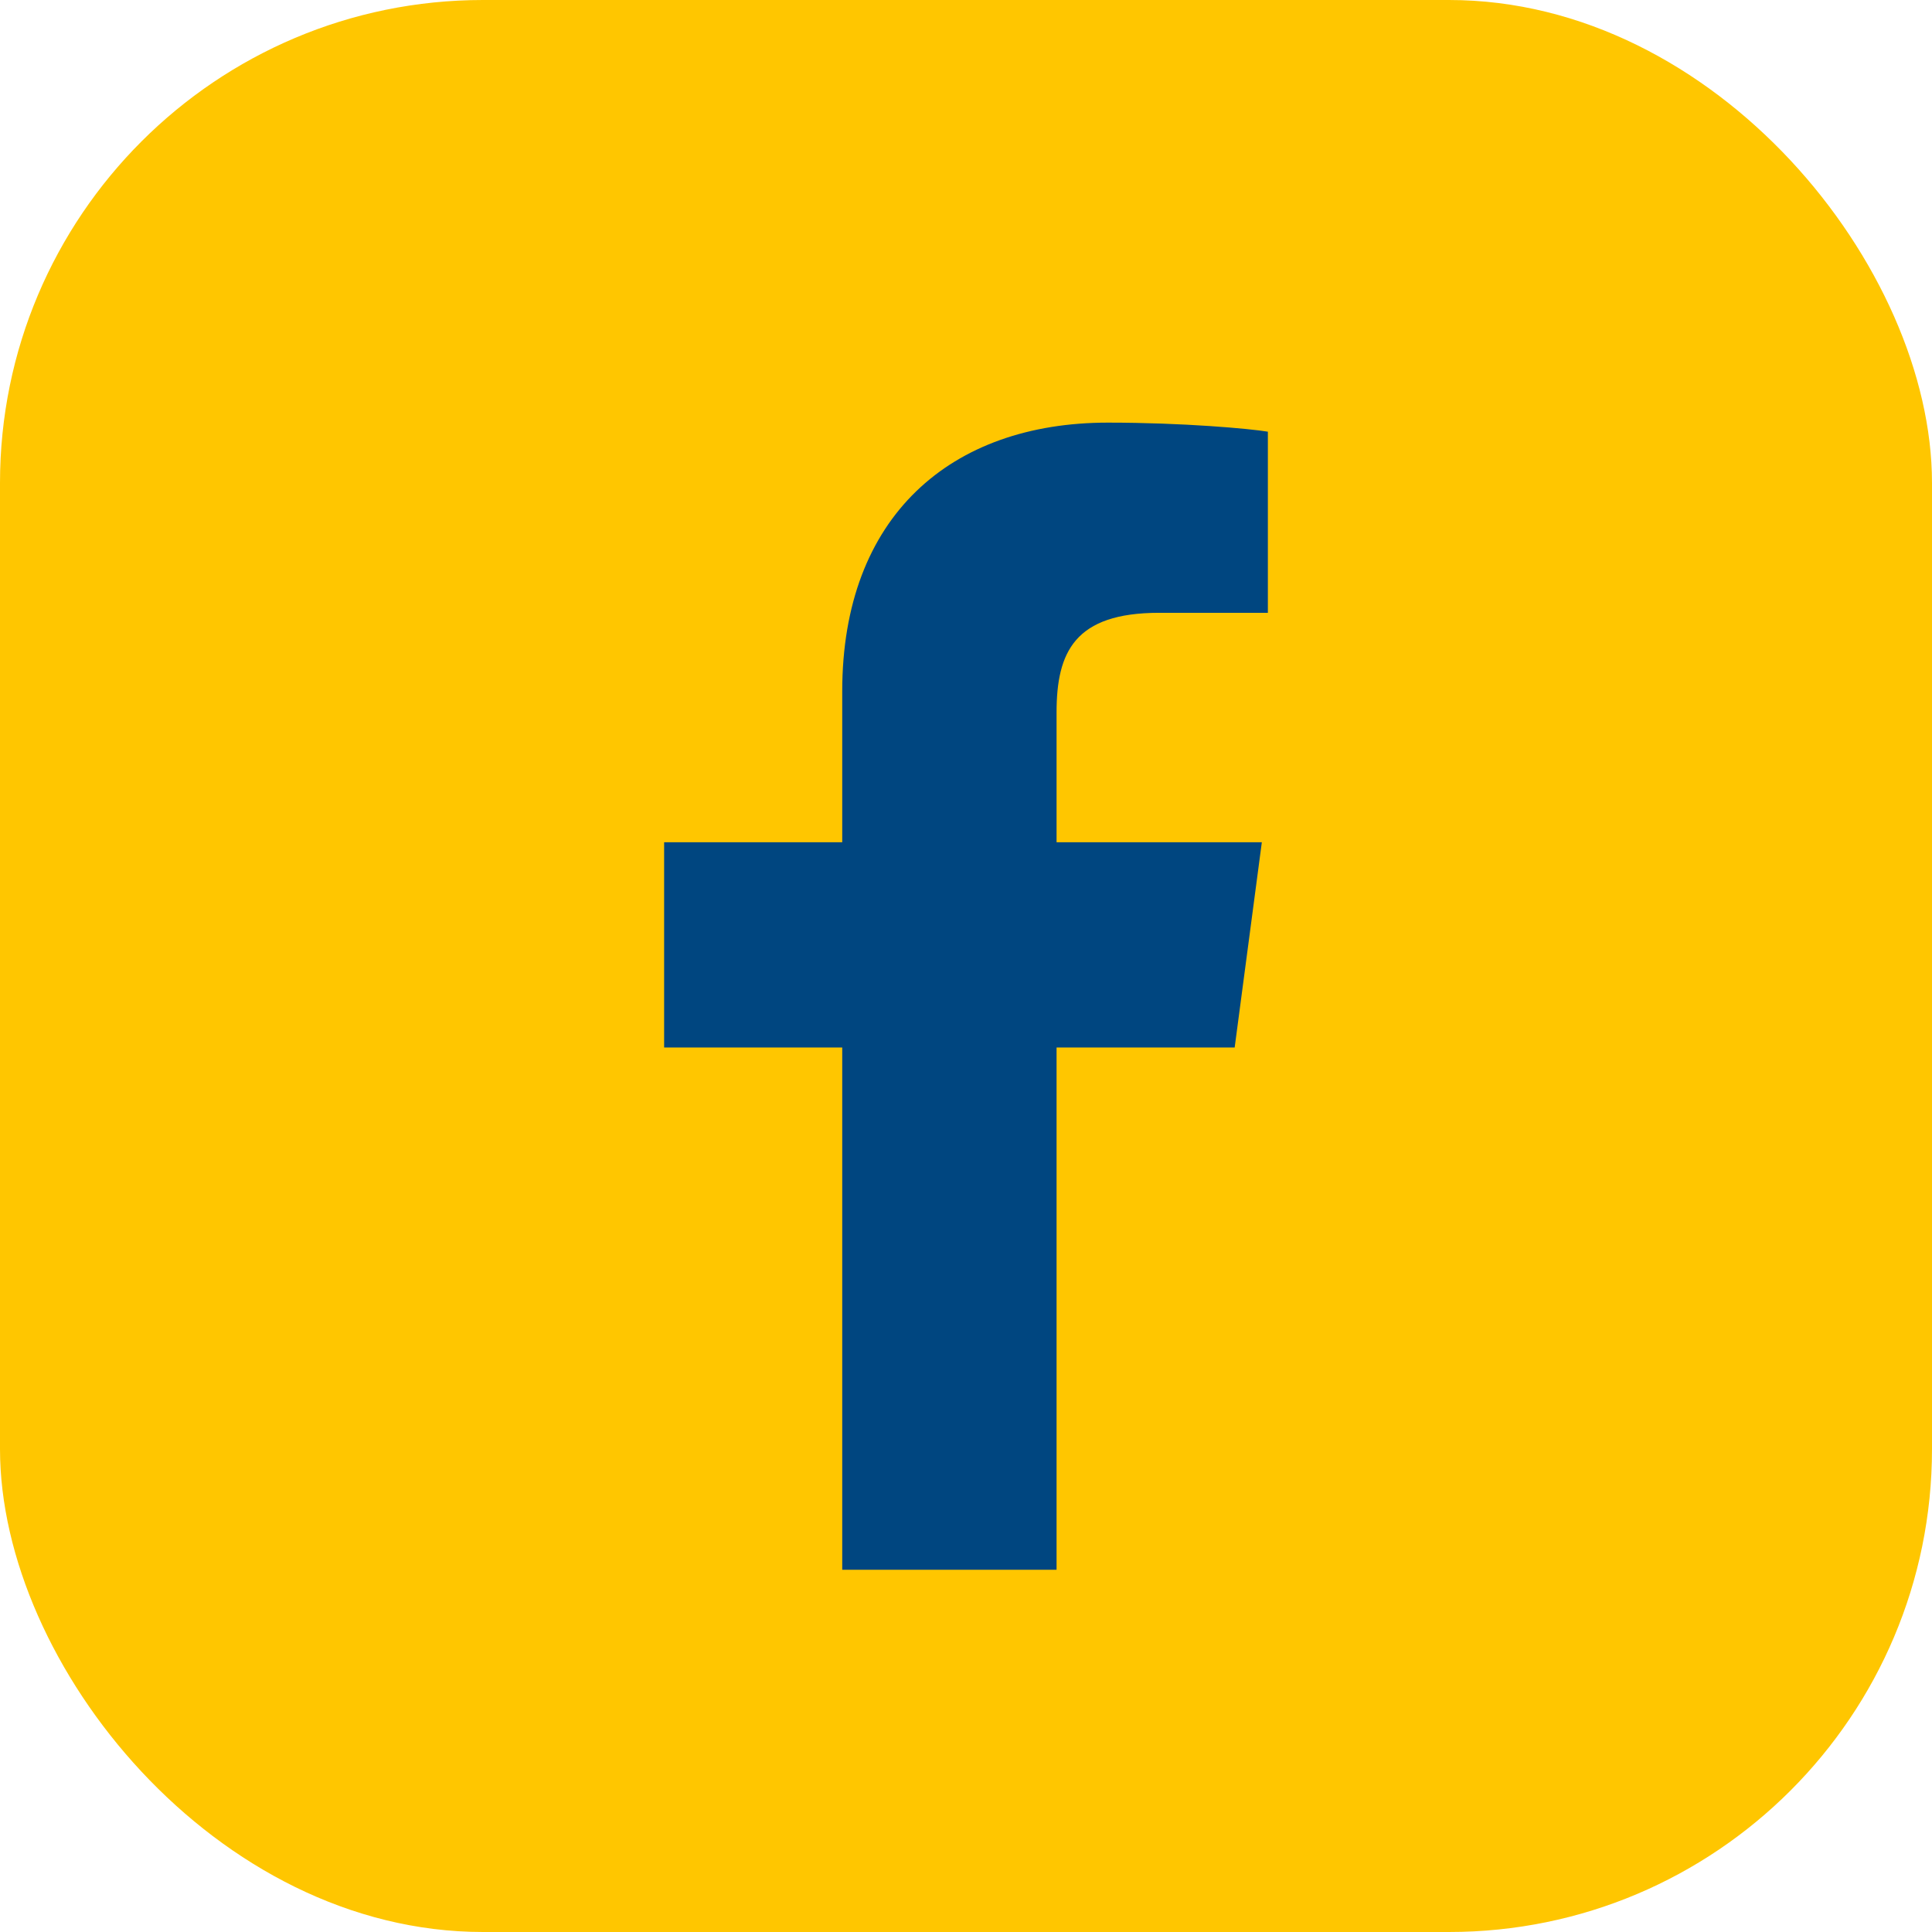 <?xml version="1.0" encoding="UTF-8"?>
<svg width="32px" height="32px" viewBox="0 0 32 32" version="1.1" xmlns="http://www.w3.org/2000/svg" xmlns:xlink="http://www.w3.org/1999/xlink">
    <title>socials / FB_hvr</title>
    <g id="Page-1" stroke="none" stroke-width="1" fill="none" fill-rule="evenodd">
        <g id="Petri_hover_assetsboard" transform="translate(-107, -426)">
            <g id="socials-/-FB_hvr" transform="translate(107, 426)">
                <rect id="Rectangle" fill="#FFC600" x="0" y="0" width="32" height="32" rx="8"></rect>
                <path d="M17.5,26 L17.5,17.35 L20.45,17.35 L20.9,13.95 L17.5,13.95 L17.5,11.8 C17.5,10.8 17.8,10.15 19.2,10.15 L21,10.15 L21,7.15 C20.7,7.1 19.6,7 18.35,7 C15.75,7 13.95,8.55 13.95,11.45 L13.95,13.95 L11,13.95 L11,17.35 L13.95,17.35 L13.95,26 L17.5,26 Z" id="Shape" fill="#004680" fill-rule="nonzero"></path>
            </g>
        </g>
    </g>
</svg>